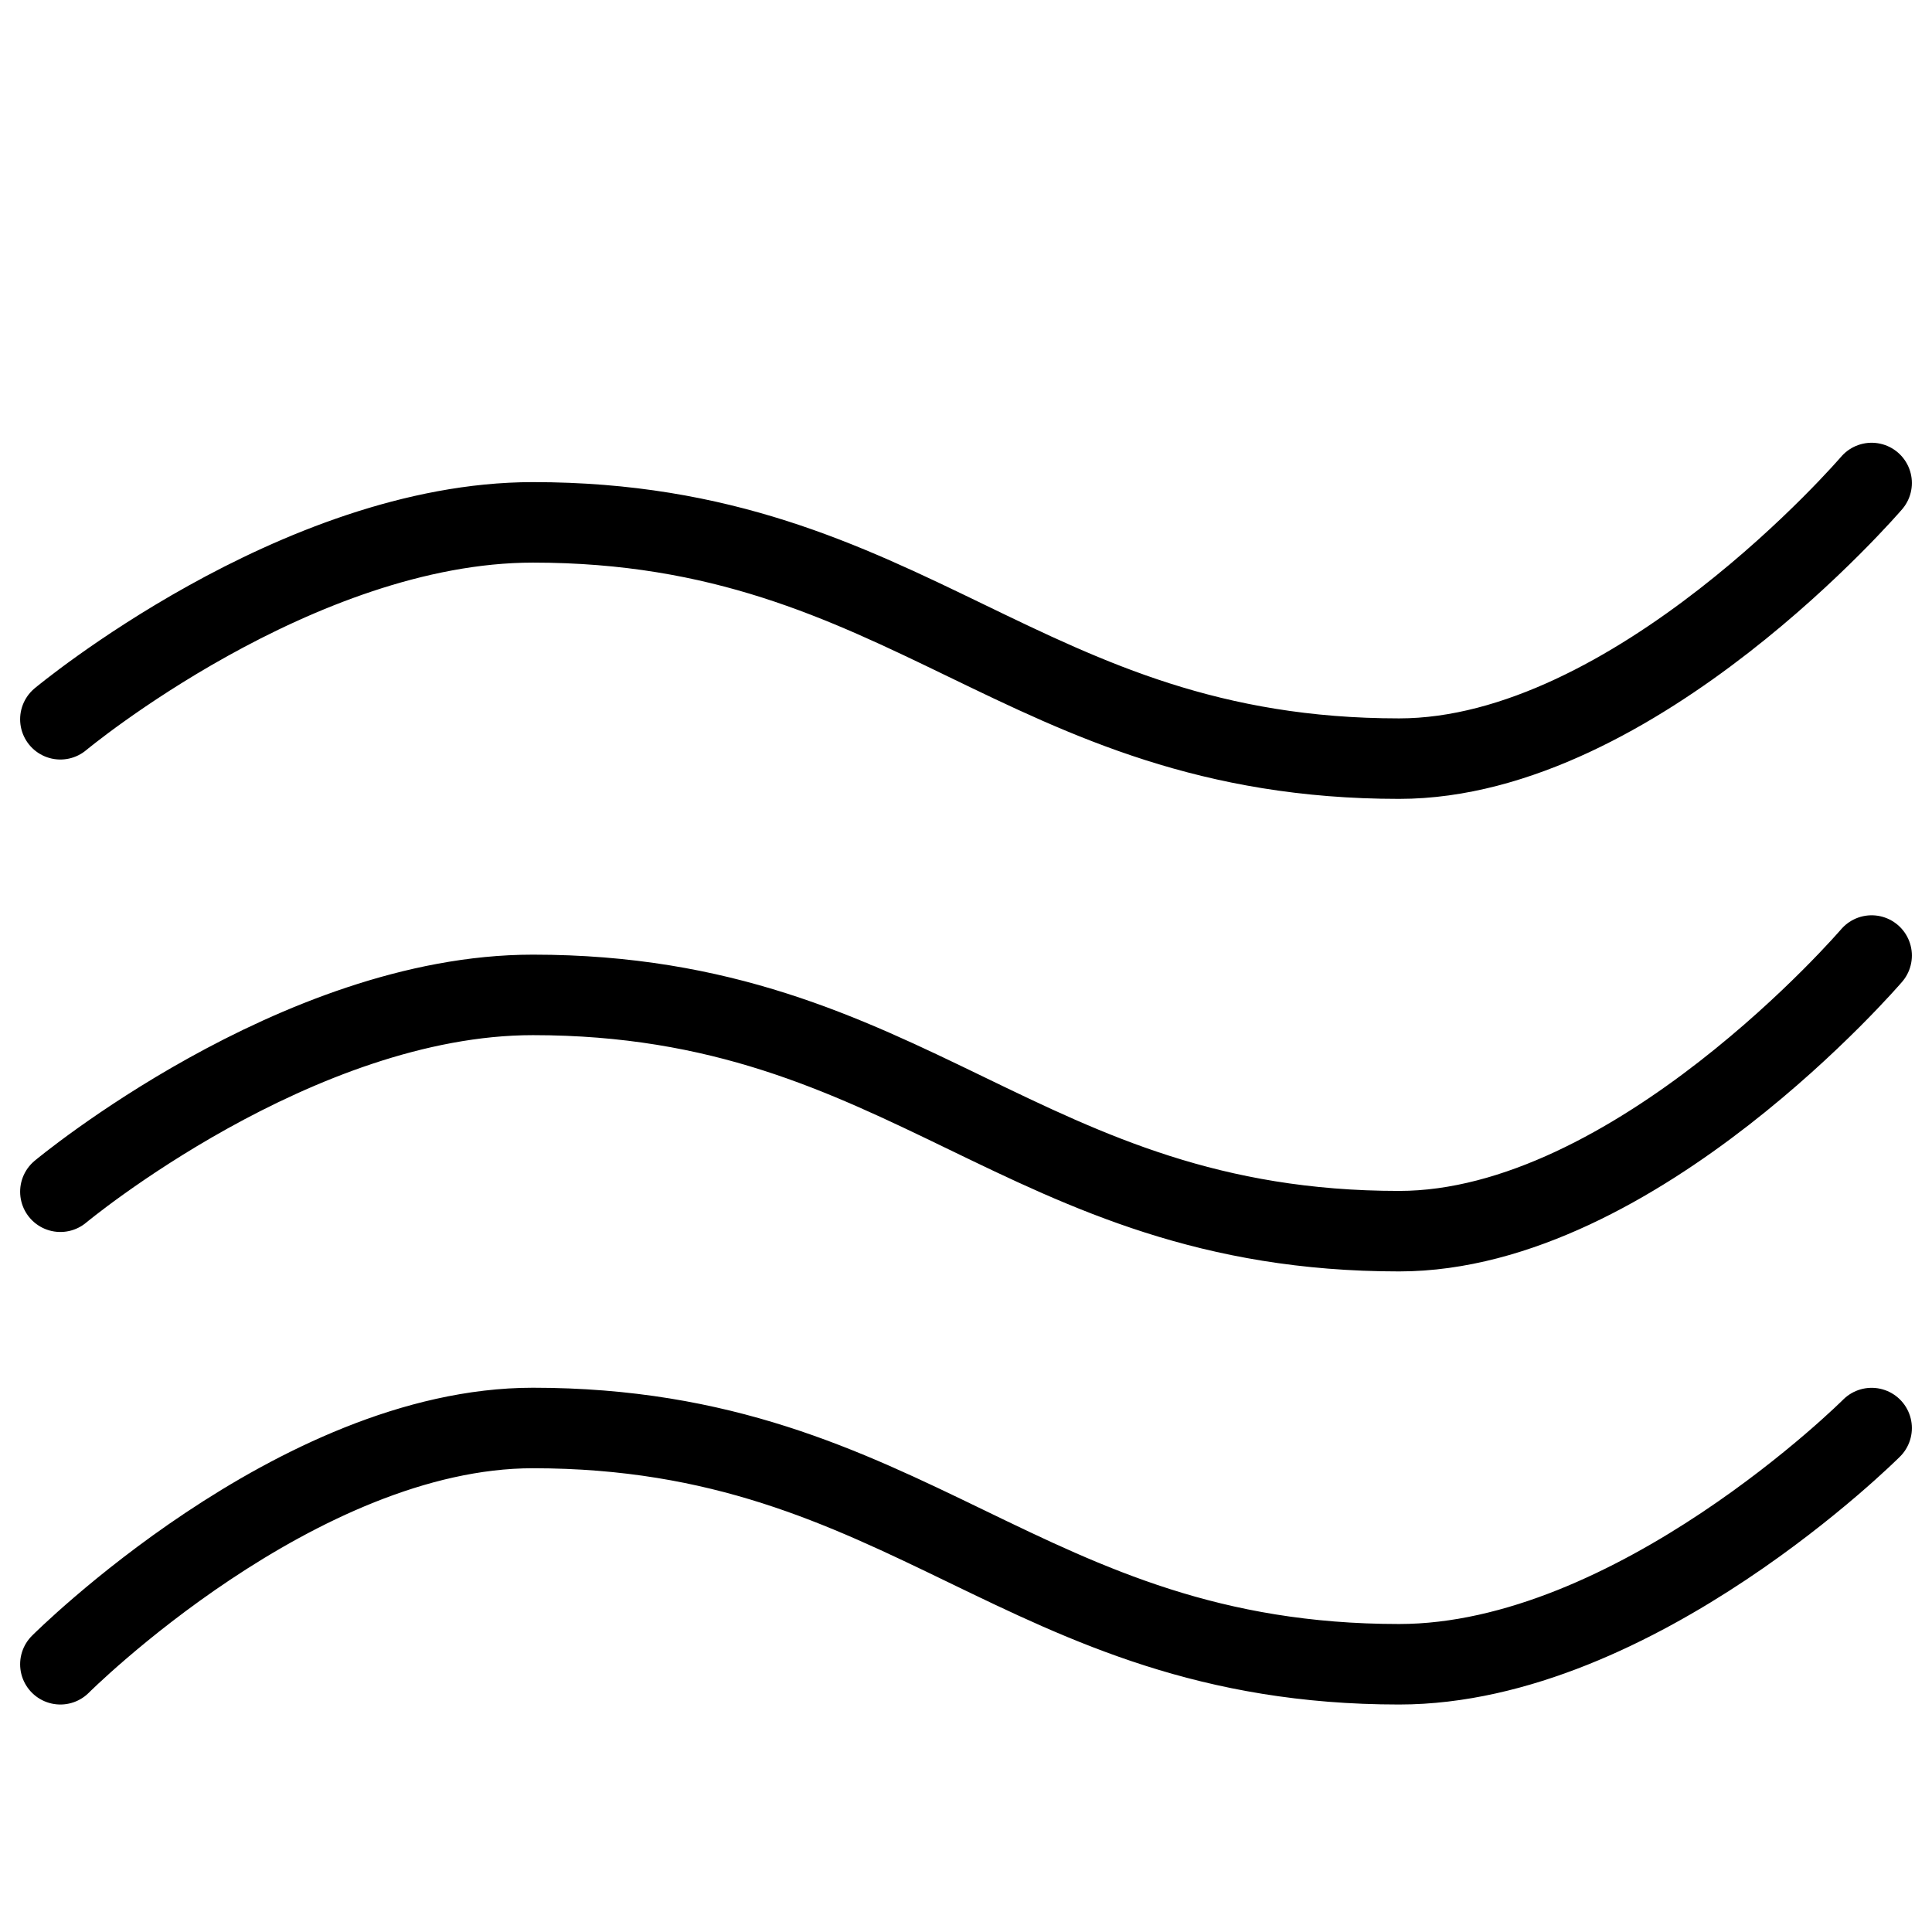 <svg xmlns="http://www.w3.org/2000/svg" fill="none" viewBox="0 0 24 24" stroke="black"><path stroke-linecap="round" stroke-linejoin="round" d="M23.25 17.74s-2.935 2.934-5.87 2.934c-4.695 0-6.065-2.935-10.76-2.935-2.935 0-5.87 2.935-5.87 2.935m22.5-8.804s-2.935 3.424-5.87 3.424c-4.695 0-6.065-2.935-10.76-2.935-2.935 0-5.87 2.445-5.87 2.445M23.25 6s-2.935 3.424-5.87 3.424c-4.695 0-6.065-2.935-10.76-2.935C3.685 6.49.75 8.935.75 8.935"/></svg>